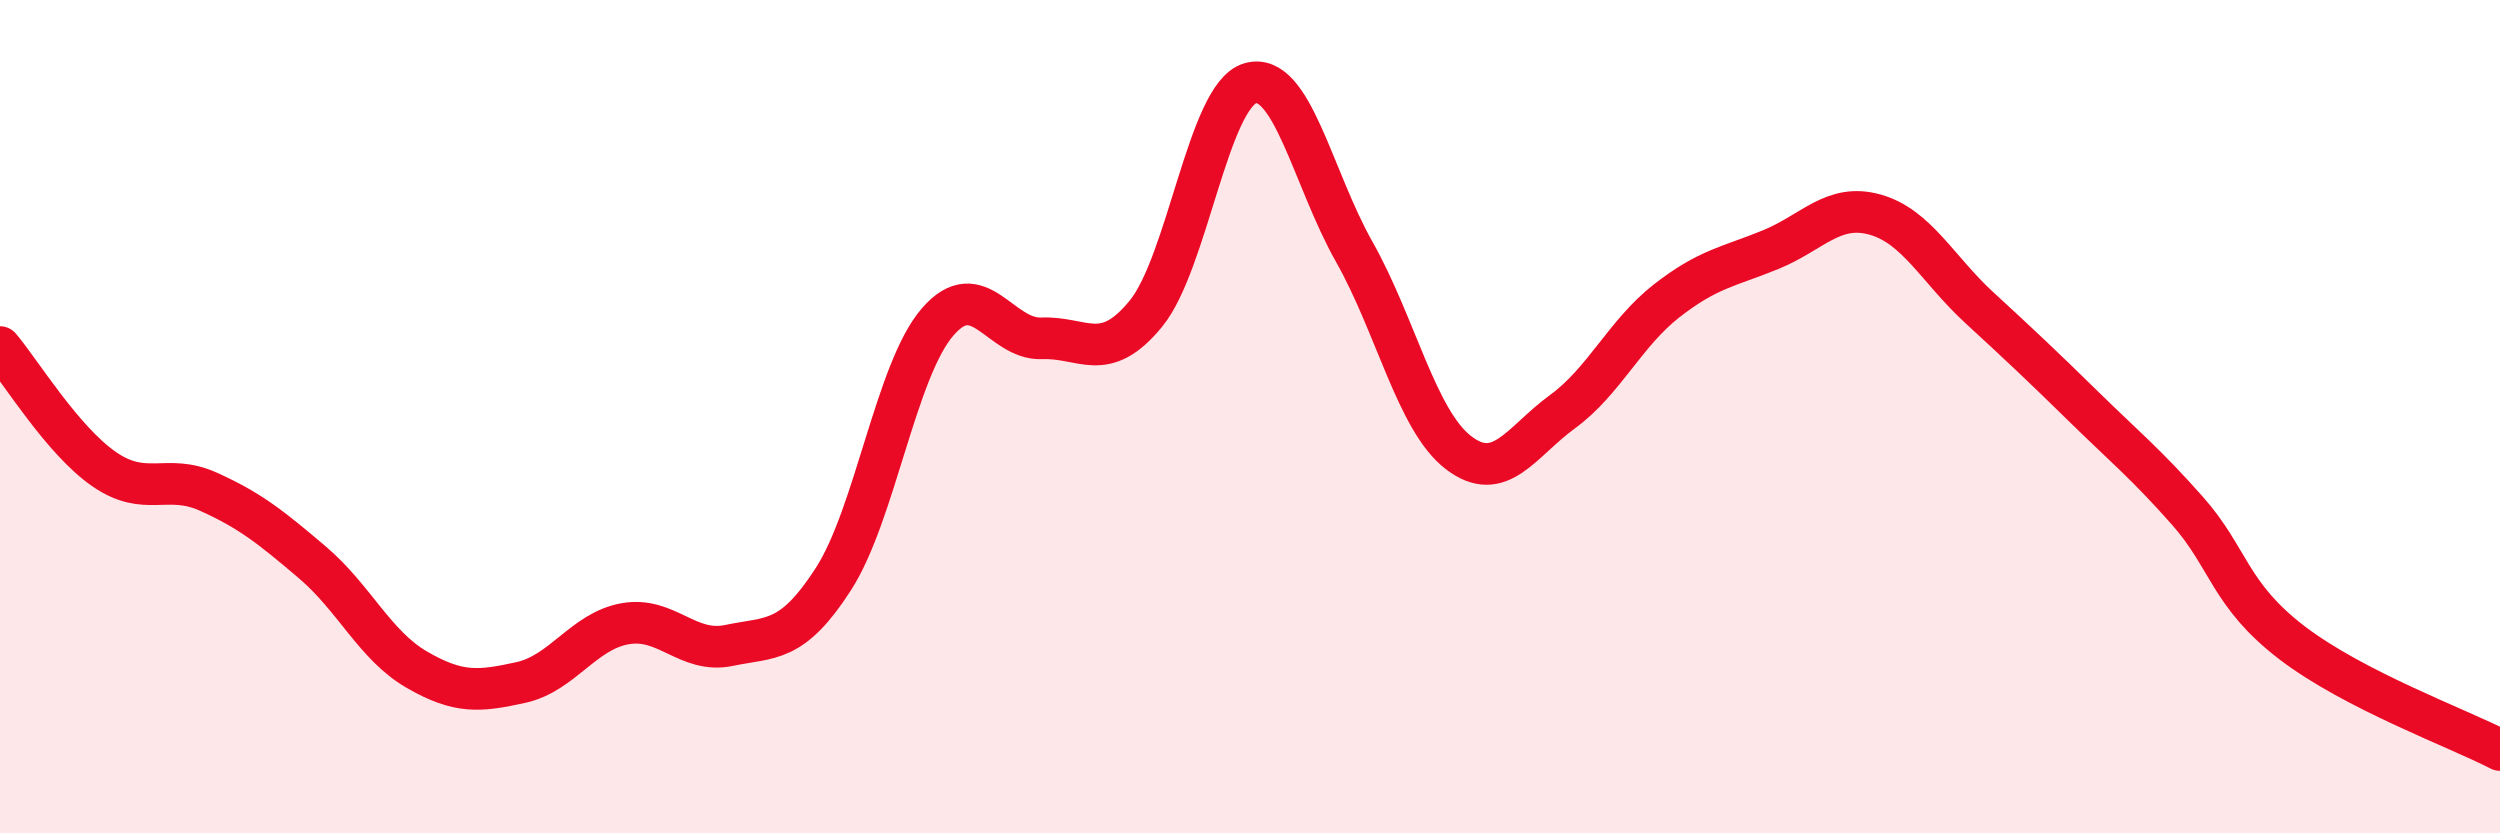 
    <svg width="60" height="20" viewBox="0 0 60 20" xmlns="http://www.w3.org/2000/svg">
      <path
        d="M 0,8.33 C 0.5,8.92 1.5,10.57 2.5,11.26 C 3.5,11.95 4,11.35 5,11.8 C 6,12.25 6.5,12.65 7.5,13.5 C 8.5,14.35 9,15.49 10,16.07 C 11,16.65 11.5,16.6 12.5,16.38 C 13.5,16.16 14,15.15 15,14.97 C 16,14.79 16.5,15.7 17.5,15.49 C 18.5,15.28 19,15.45 20,13.9 C 21,12.35 21.5,8.89 22.5,7.73 C 23.5,6.57 24,8.16 25,8.12 C 26,8.08 26.5,8.75 27.5,7.53 C 28.5,6.31 29,2.3 30,2 C 31,1.7 31.5,4.27 32.5,6.04 C 33.5,7.81 34,10.09 35,10.86 C 36,11.63 36.5,10.61 37.5,9.88 C 38.5,9.15 39,8 40,7.22 C 41,6.44 41.5,6.4 42.5,5.99 C 43.5,5.58 44,4.87 45,5.15 C 46,5.43 46.5,6.46 47.5,7.38 C 48.5,8.3 49,8.77 50,9.75 C 51,10.73 51.5,11.13 52.5,12.26 C 53.5,13.39 53.5,14.27 55,15.42 C 56.5,16.57 59,17.48 60,18L60 20L0 20Z"
        fill="#EB0A25"
        opacity="0.1"
        stroke-linecap="round"
        stroke-linejoin="round"
      />
      <path
        d="M 0,8.33 C 0.5,8.92 1.5,10.57 2.5,11.26 C 3.5,11.95 4,11.35 5,11.8 C 6,12.25 6.5,12.65 7.5,13.5 C 8.5,14.35 9,15.49 10,16.07 C 11,16.65 11.5,16.6 12.5,16.38 C 13.5,16.16 14,15.15 15,14.97 C 16,14.79 16.5,15.7 17.5,15.49 C 18.5,15.28 19,15.45 20,13.9 C 21,12.35 21.5,8.89 22.5,7.73 C 23.5,6.57 24,8.16 25,8.12 C 26,8.08 26.5,8.75 27.5,7.53 C 28.5,6.31 29,2.3 30,2 C 31,1.7 31.5,4.27 32.5,6.04 C 33.5,7.81 34,10.09 35,10.86 C 36,11.63 36.5,10.61 37.5,9.88 C 38.5,9.15 39,8 40,7.22 C 41,6.44 41.5,6.4 42.5,5.99 C 43.5,5.58 44,4.87 45,5.15 C 46,5.43 46.5,6.46 47.5,7.38 C 48.5,8.3 49,8.77 50,9.75 C 51,10.73 51.5,11.13 52.5,12.26 C 53.5,13.39 53.5,14.27 55,15.42 C 56.5,16.57 59,17.48 60,18"
        stroke="#EB0A25"
        stroke-width="1"
        fill="none"
        stroke-linecap="round"
        stroke-linejoin="round"
      />
    </svg>
  